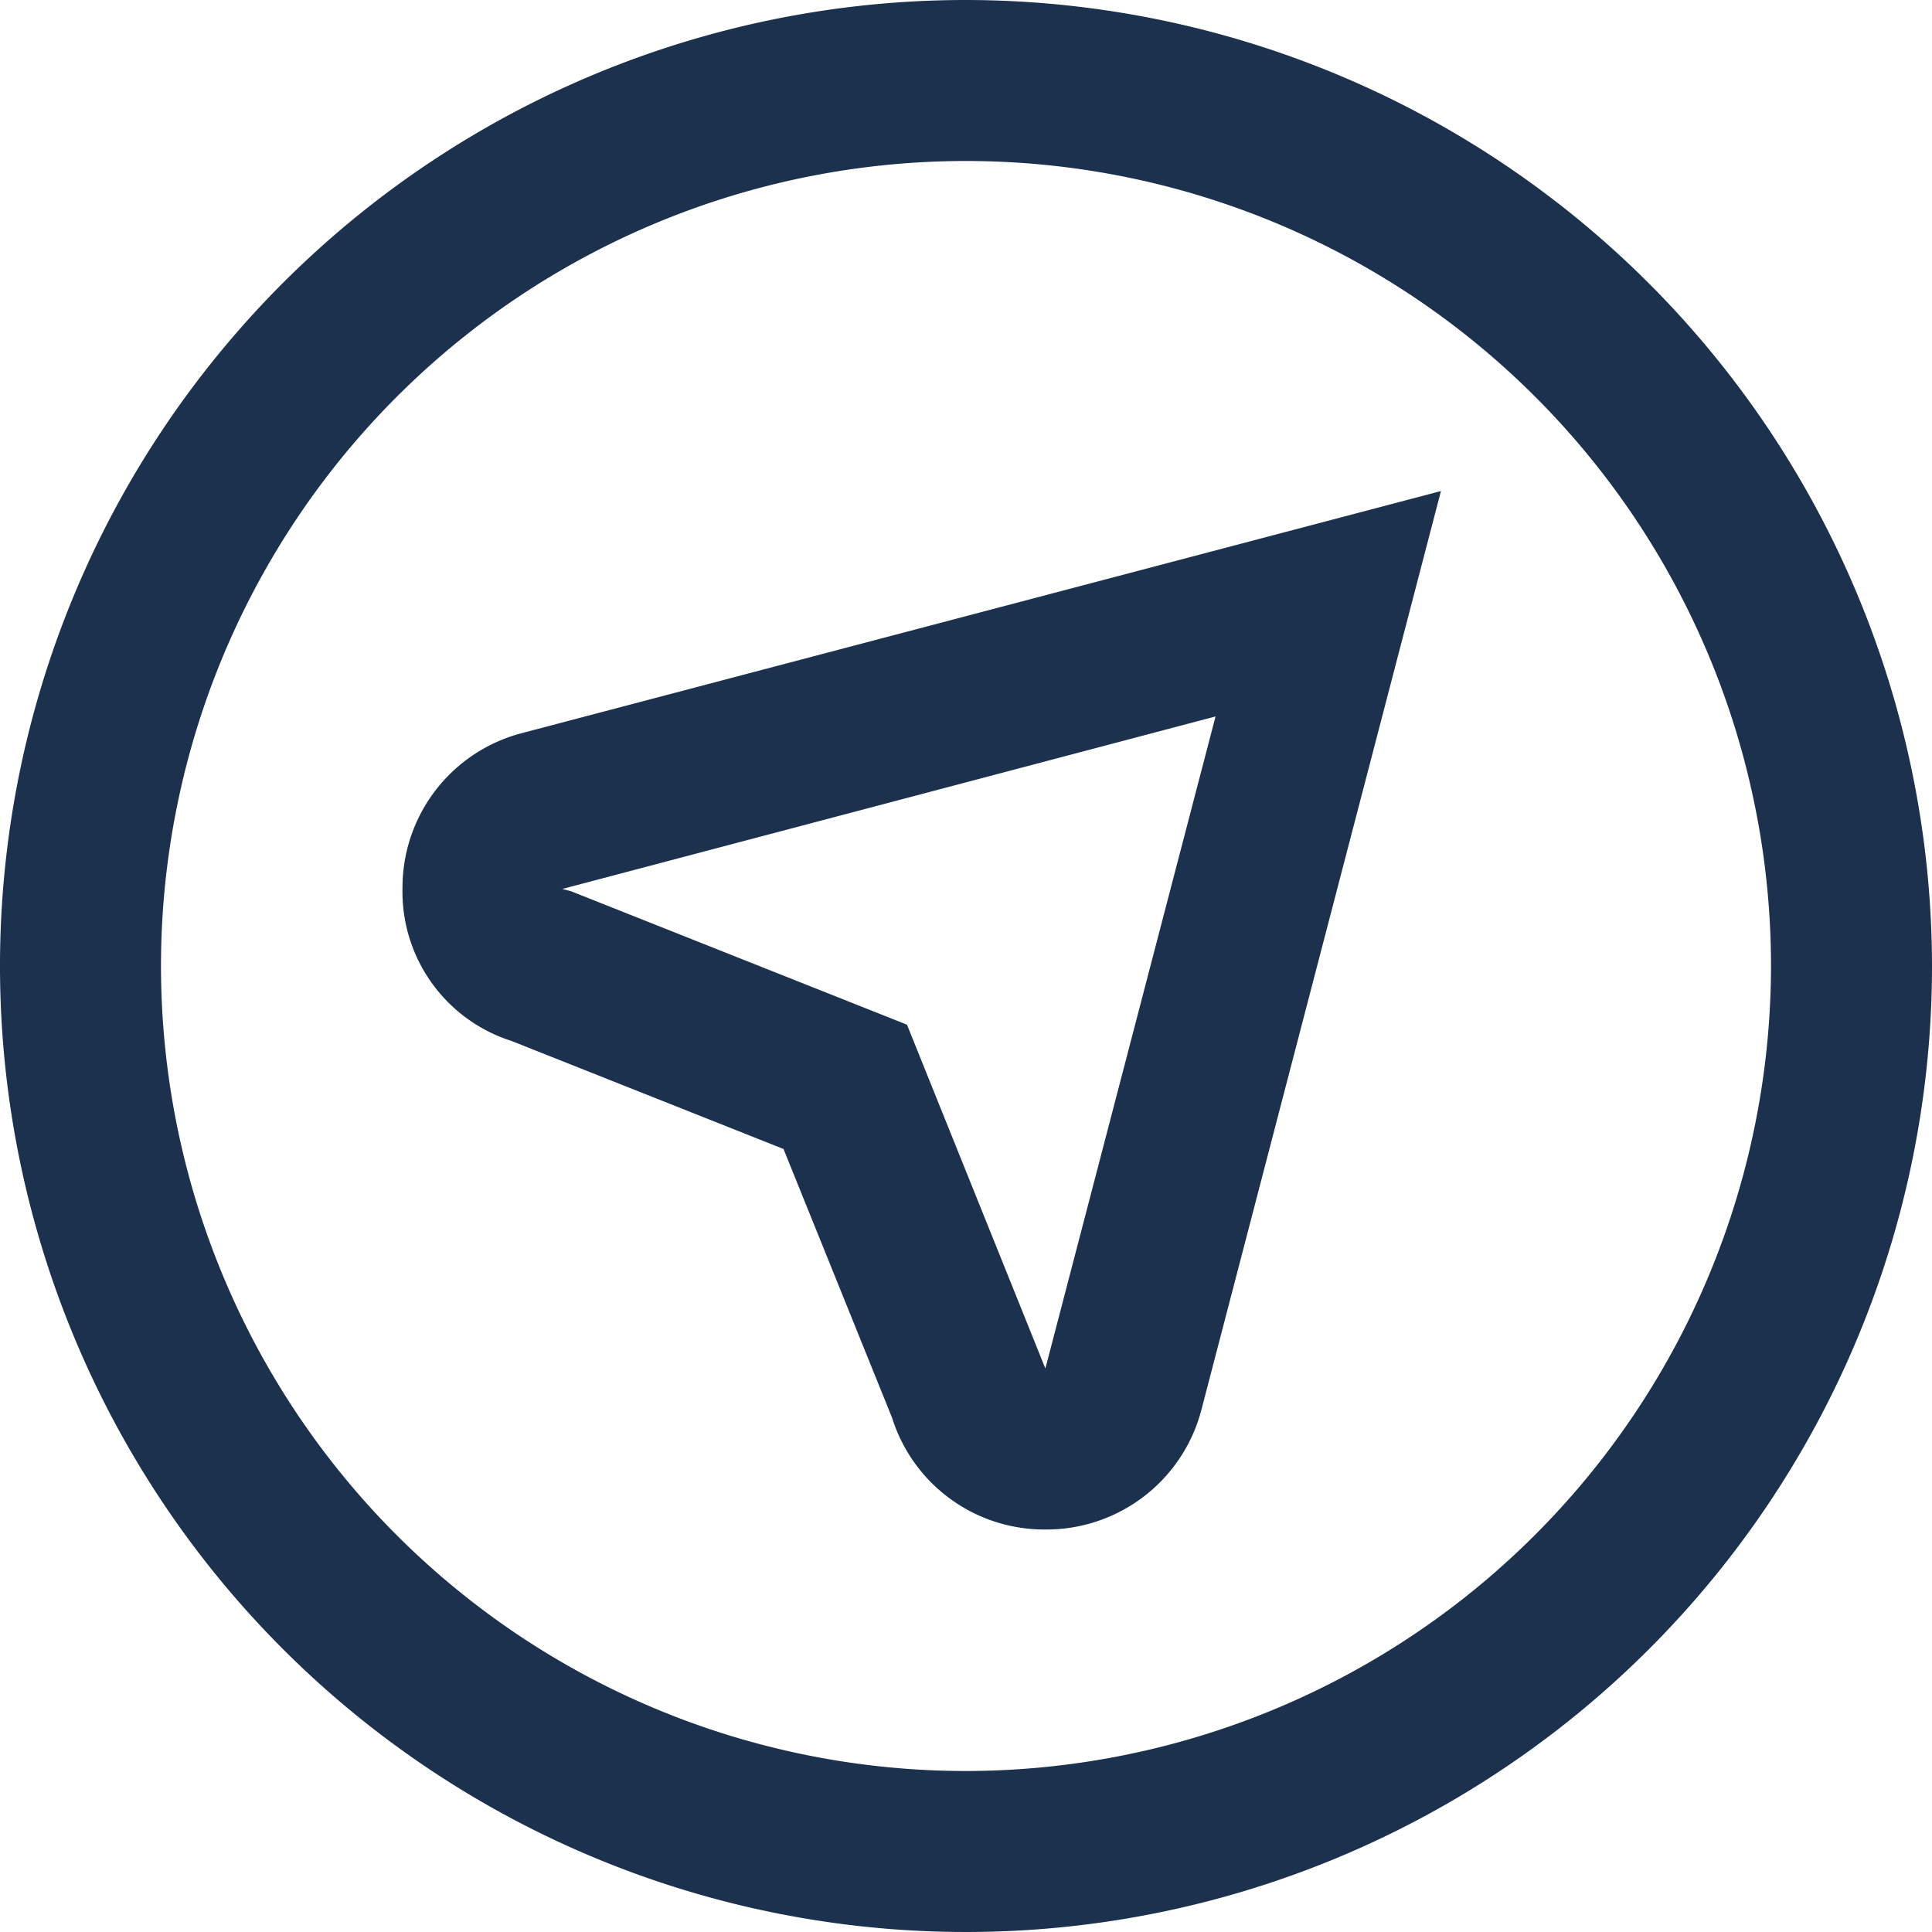 <svg xmlns="http://www.w3.org/2000/svg" fill="#1b314d"  viewBox="0 0 24 24"><path d="M12,0A12,12,0,1,0,24,12,12.013,12.013,0,0,0,12,0Zm0,22A10,10,0,1,1,22,12,10.011,10.011,0,0,1,12,22ZM5,11.031a1.945,1.945,0,0,0,1.354,1.9l3.379,1.342,1.349,3.34A1.982,1.982,0,0,0,12.986,19H13a1.989,1.989,0,0,0,1.922-1.478L17.9,6.1,6.461,9.113A1.982,1.982,0,0,0,5,11.031ZM15.1,8.9,12.986,17l-1.719-4.271L7.093,11.071l-.108-.028Z"/></svg>
